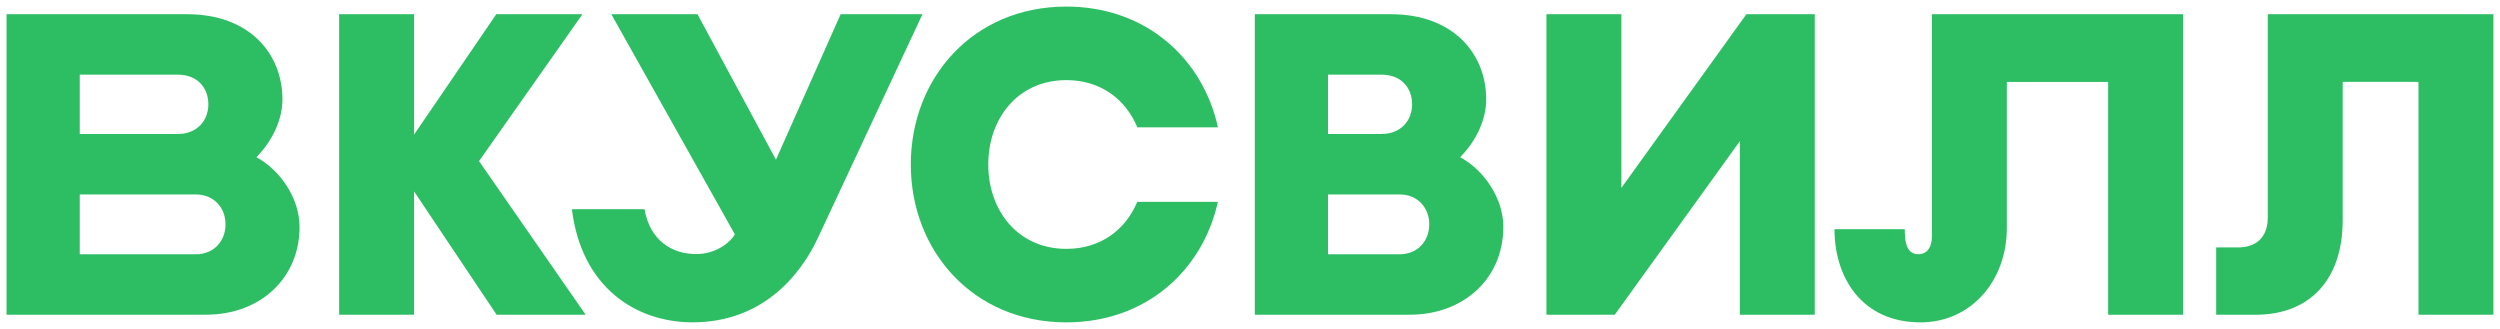 <svg width="152" height="20" viewBox="0 0 152 20" fill="none" xmlns="http://www.w3.org/2000/svg">
<g id="Group">
<path id="Vector" d="M85.717 19.134H76.293V0.865H84.578C88.327 0.865 90.361 3.236 90.361 6.04C90.361 7.299 89.736 8.585 88.778 9.559C90.192 10.316 91.403 12.022 91.403 13.802C91.401 16.932 88.993 19.134 85.717 19.134ZM80.743 15.459H85.11C86.189 15.459 86.898 14.65 86.898 13.656V13.627C86.898 12.633 86.189 11.823 85.11 11.823H80.743V15.459ZM80.743 8.147H83.998C85.163 8.147 85.856 7.338 85.856 6.344C85.856 5.35 85.206 4.54 83.998 4.54H80.743V8.147Z" fill="#2DBE64"/>
<path id="Vector_2" d="M35.608 19.134L29.126 9.795L35.413 0.865H30.173L25.176 8.182V0.865H20.621V19.134H25.176V11.639L30.193 19.134H35.608Z" fill="#2DBE64"/>
<path id="Vector_3" d="M117.46 0.865V14.384C117.46 14.991 117.195 15.457 116.635 15.457C115.846 15.457 115.811 14.541 115.811 13.935H111.537C111.537 16.866 113.193 19.599 116.766 19.599C119.875 19.599 122.015 17.032 122.015 13.878V4.98H128.175V19.136H132.73V0.865H117.46Z" fill="#2DBE64"/>
<path id="Vector_4" d="M56.086 0.865L49.781 14.355C48.613 16.922 46.209 19.597 42.114 19.597C38.628 19.597 35.352 17.449 34.77 12.718H39.187C39.514 14.607 40.84 15.447 42.32 15.447C43.589 15.447 44.442 14.684 44.678 14.247L37.168 0.865H42.407L47.178 9.709L51.112 0.865H56.086Z" fill="#2DBE64"/>
<path id="Vector_5" d="M12.527 19.134H0.398V0.865H11.388C15.137 0.865 17.172 3.236 17.172 6.04C17.172 7.299 16.546 8.585 15.588 9.559C17.002 10.316 18.213 12.022 18.213 13.802C18.212 16.932 15.804 19.134 12.527 19.134ZM4.849 15.459H11.921C13 15.459 13.71 14.65 13.71 13.656V13.627C13.71 12.633 13 11.823 11.921 11.823H4.849V15.459ZM4.849 8.147H10.809C11.974 8.147 12.668 7.338 12.668 6.344C12.668 5.35 12.017 4.54 10.809 4.54H4.849V8.147Z" fill="#2DBE64"/>
<path id="Vector_6" d="M69.142 12.278C68.441 13.953 66.935 15.131 64.835 15.131C61.871 15.131 60.087 12.782 60.087 10.006V9.998C60.087 7.221 61.872 4.871 64.835 4.871C66.942 4.871 68.453 6.059 69.15 7.743H74.051C73.135 3.558 69.674 0.4 64.835 0.4C59.159 0.4 55.377 4.746 55.377 9.996V10.004C55.377 15.254 59.159 19.6 64.835 19.6C69.667 19.6 73.124 16.451 74.047 12.275H69.142V12.278Z" fill="#2DBE64"/>
<path id="Vector_7" d="M106.18 0.865L98.579 11.424V0.865H94.023V19.134H98.179L105.783 8.585V19.134H110.338V0.865H106.18Z" fill="#2DBE64"/>
<path id="Vector_8" d="M137.881 0.865V13.222C137.881 14.365 137.237 15.042 136.086 15.042H134.744V19.136H137.158C140.329 19.136 142.436 17.109 142.436 13.388V4.978H147.044V19.134H151.6V0.865H137.881Z" fill="#2DBE64"/>
</g>
</svg>
